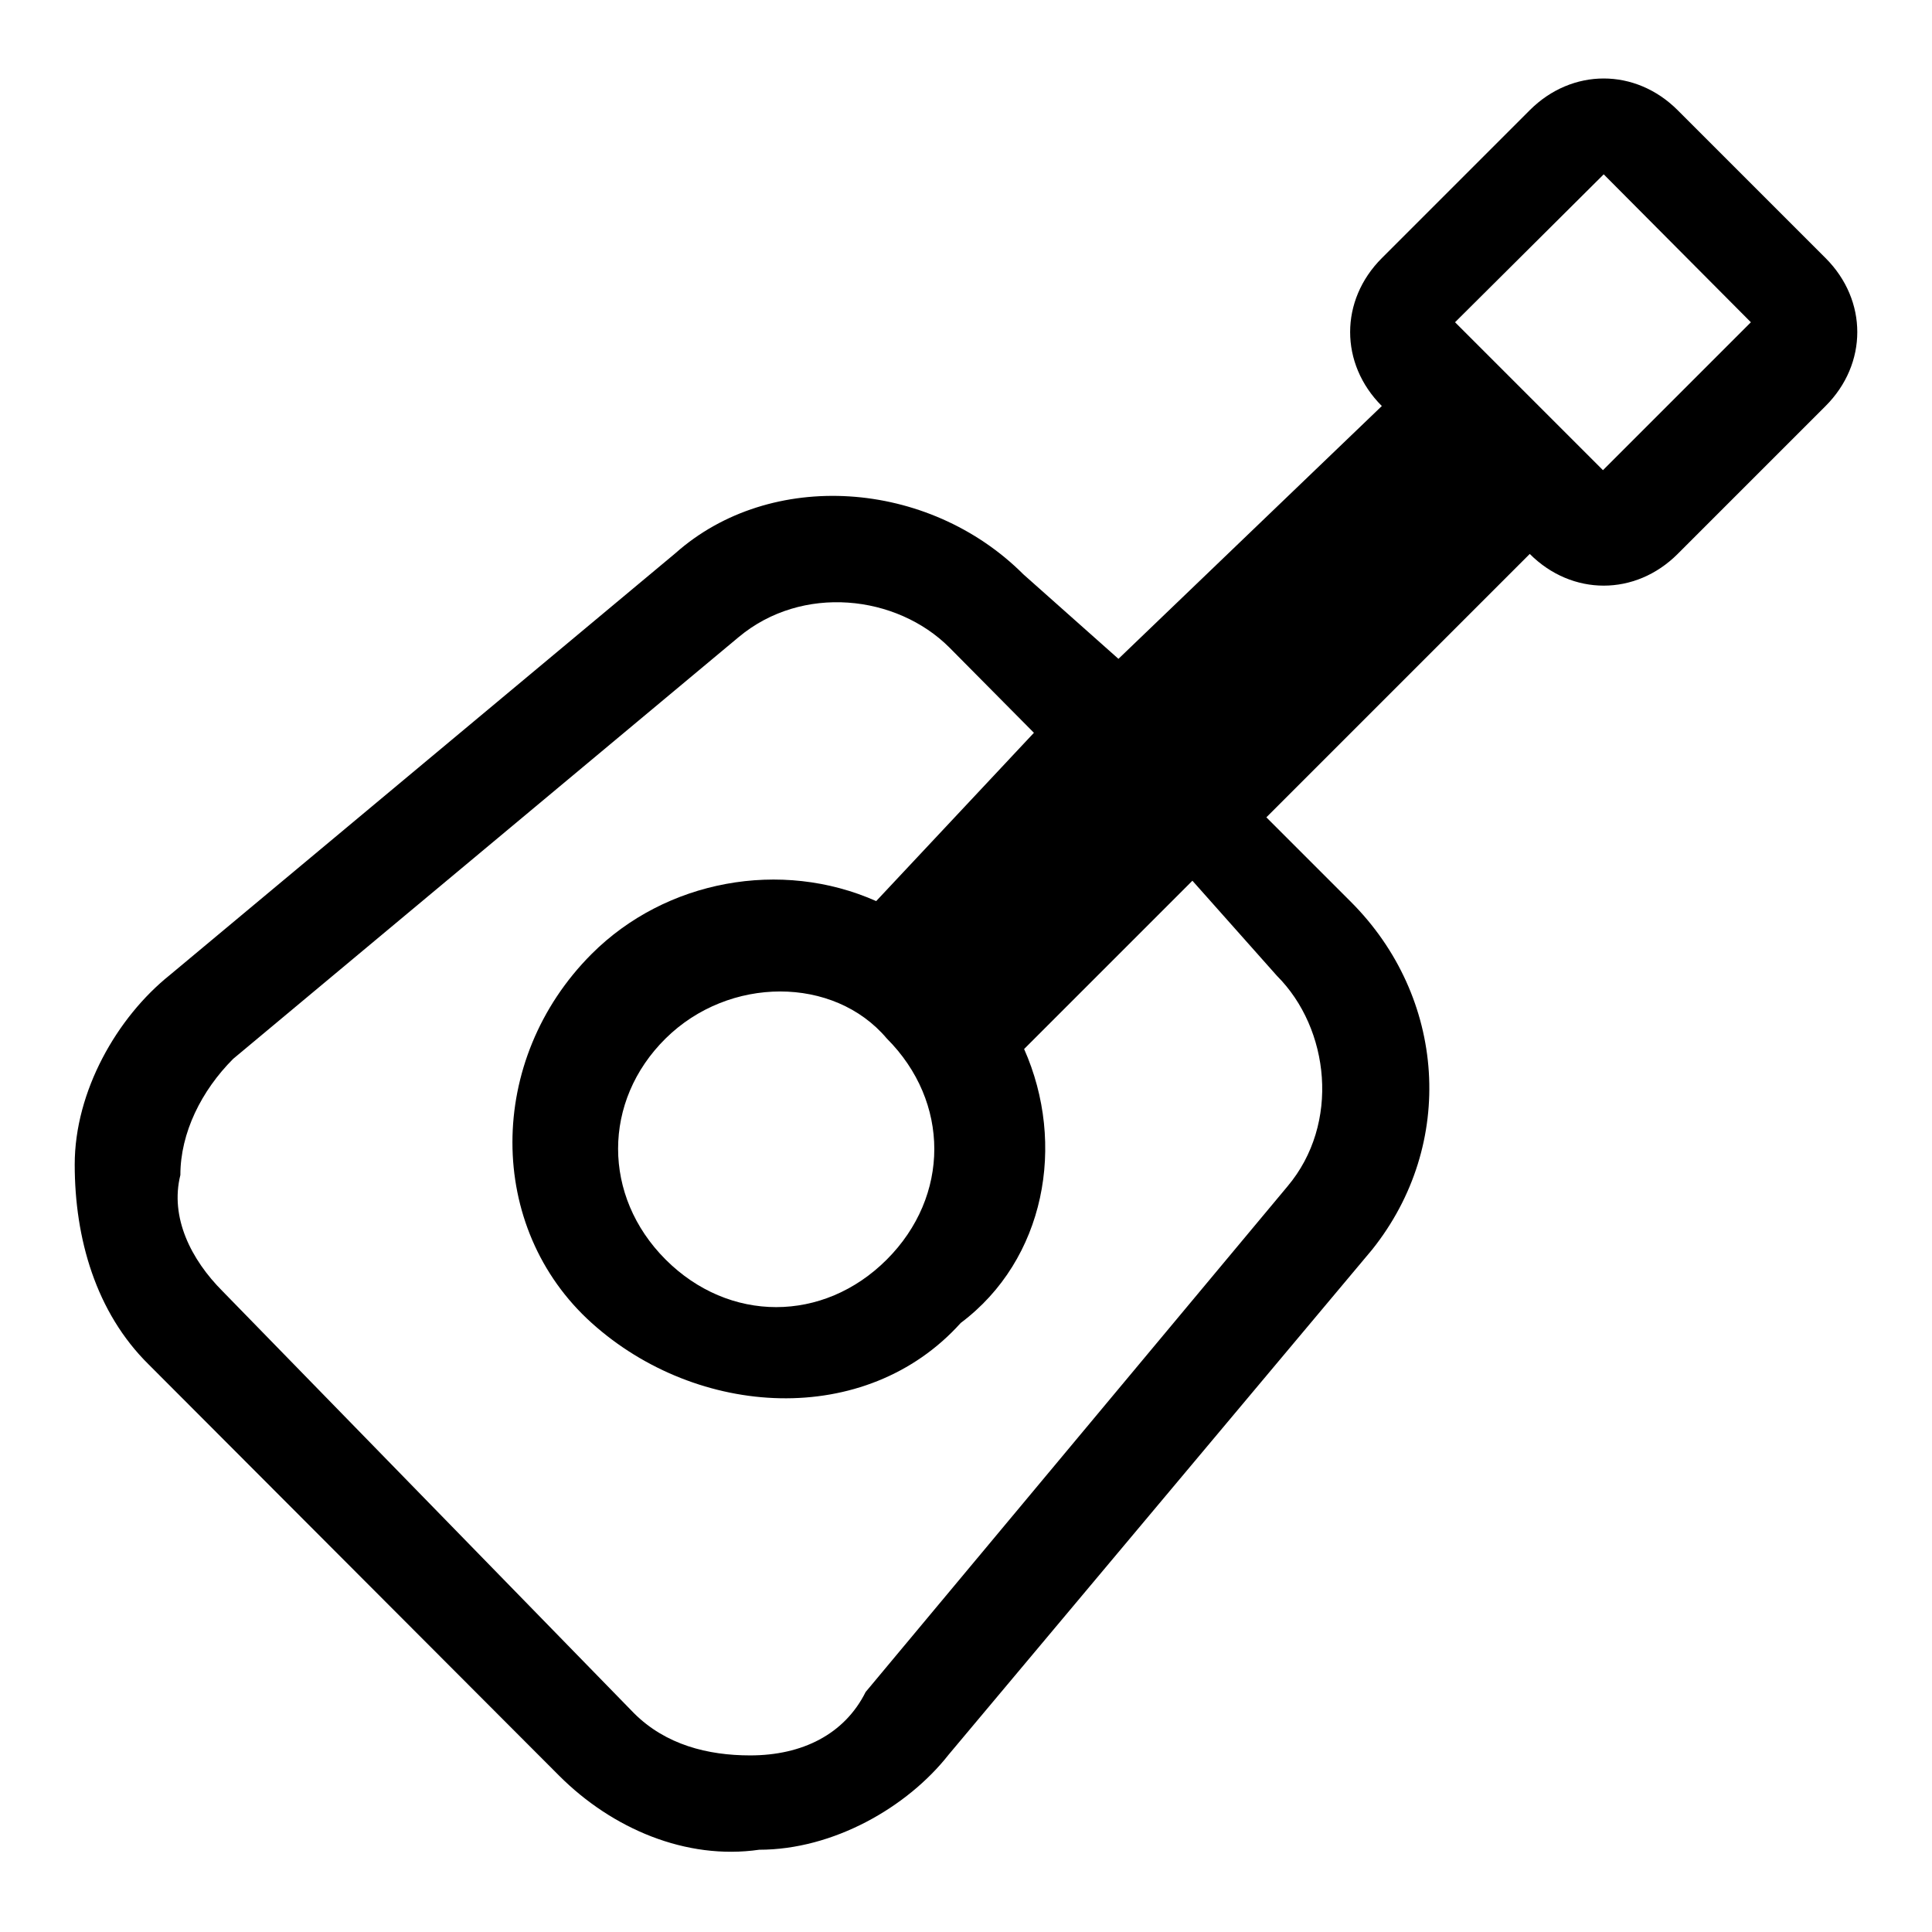 <?xml version="1.0" encoding="utf-8"?>
<!-- Svg Vector Icons : http://www.onlinewebfonts.com/icon -->
<!DOCTYPE svg PUBLIC "-//W3C//DTD SVG 1.1//EN" "http://www.w3.org/Graphics/SVG/1.1/DTD/svg11.dtd">
<svg version="1.1" xmlns="http://www.w3.org/2000/svg" xmlns:xlink="http://www.w3.org/1999/xlink" x="0px" y="0px" viewBox="0 0 256 256" enable-background="new 0 0 256 256" xml:space="preserve">
<g><g><path fill="#000000" d="M181.8,165.6c11.2-14,9.8-33.5-2.8-46.1l-11.2-11.2l34.9-34.9c5.6,5.6,14,5.6,19.6,0l19.6-19.6c5.6-5.6,5.6-14,0-19.6l-19.6-19.6c-5.6-5.6-14-5.6-19.6,0l-19.6,19.6c-5.6,5.6-5.6,14,0,19.6l-34.9,33.5l-12.6-11.2c-12.6-12.6-33.5-14-46.1-2.8l-67,55.9c-7,5.6-12.6,15.4-12.6,25.1c0,9.8,2.8,19.6,9.8,26.5l54.4,54.5c7,7,16.8,11.2,26.5,9.8c9.8,0,19.6-5.6,25.1-12.6L181.8,165.6z M212.5,23.1L232,42.7l-19.6,19.6l-19.6-19.6L212.5,23.1z M99.4,232.6c-5.6,0-11.2-1.4-15.4-5.6l-54.5-55.9c-4.2-4.2-7-9.8-5.6-15.4c0-5.6,2.8-11.2,7-15.4l67-55.9c8.4-7,20.9-5.6,27.9,1.4L137,97.1l-20.9,22.3c-12.6-5.6-27.9-2.8-37.7,7c-14,14-14,36.3,0,48.9c14,12.6,36.3,14,48.9,0c11.2-8.4,14-23.7,8.4-36.3l22.3-22.3l11.2,12.6c7,7,8.4,19.6,1.4,27.9l-55.9,67C111.9,229.8,106.3,232.6,99.4,232.6z M117.5,137.6c8.4,8.4,8.4,20.9,0,29.3c-8.4,8.4-20.9,8.4-29.3,0c-8.4-8.4-8.4-21,0-29.3S110.5,129.3,117.5,137.6z"/></g></g>
</svg>
